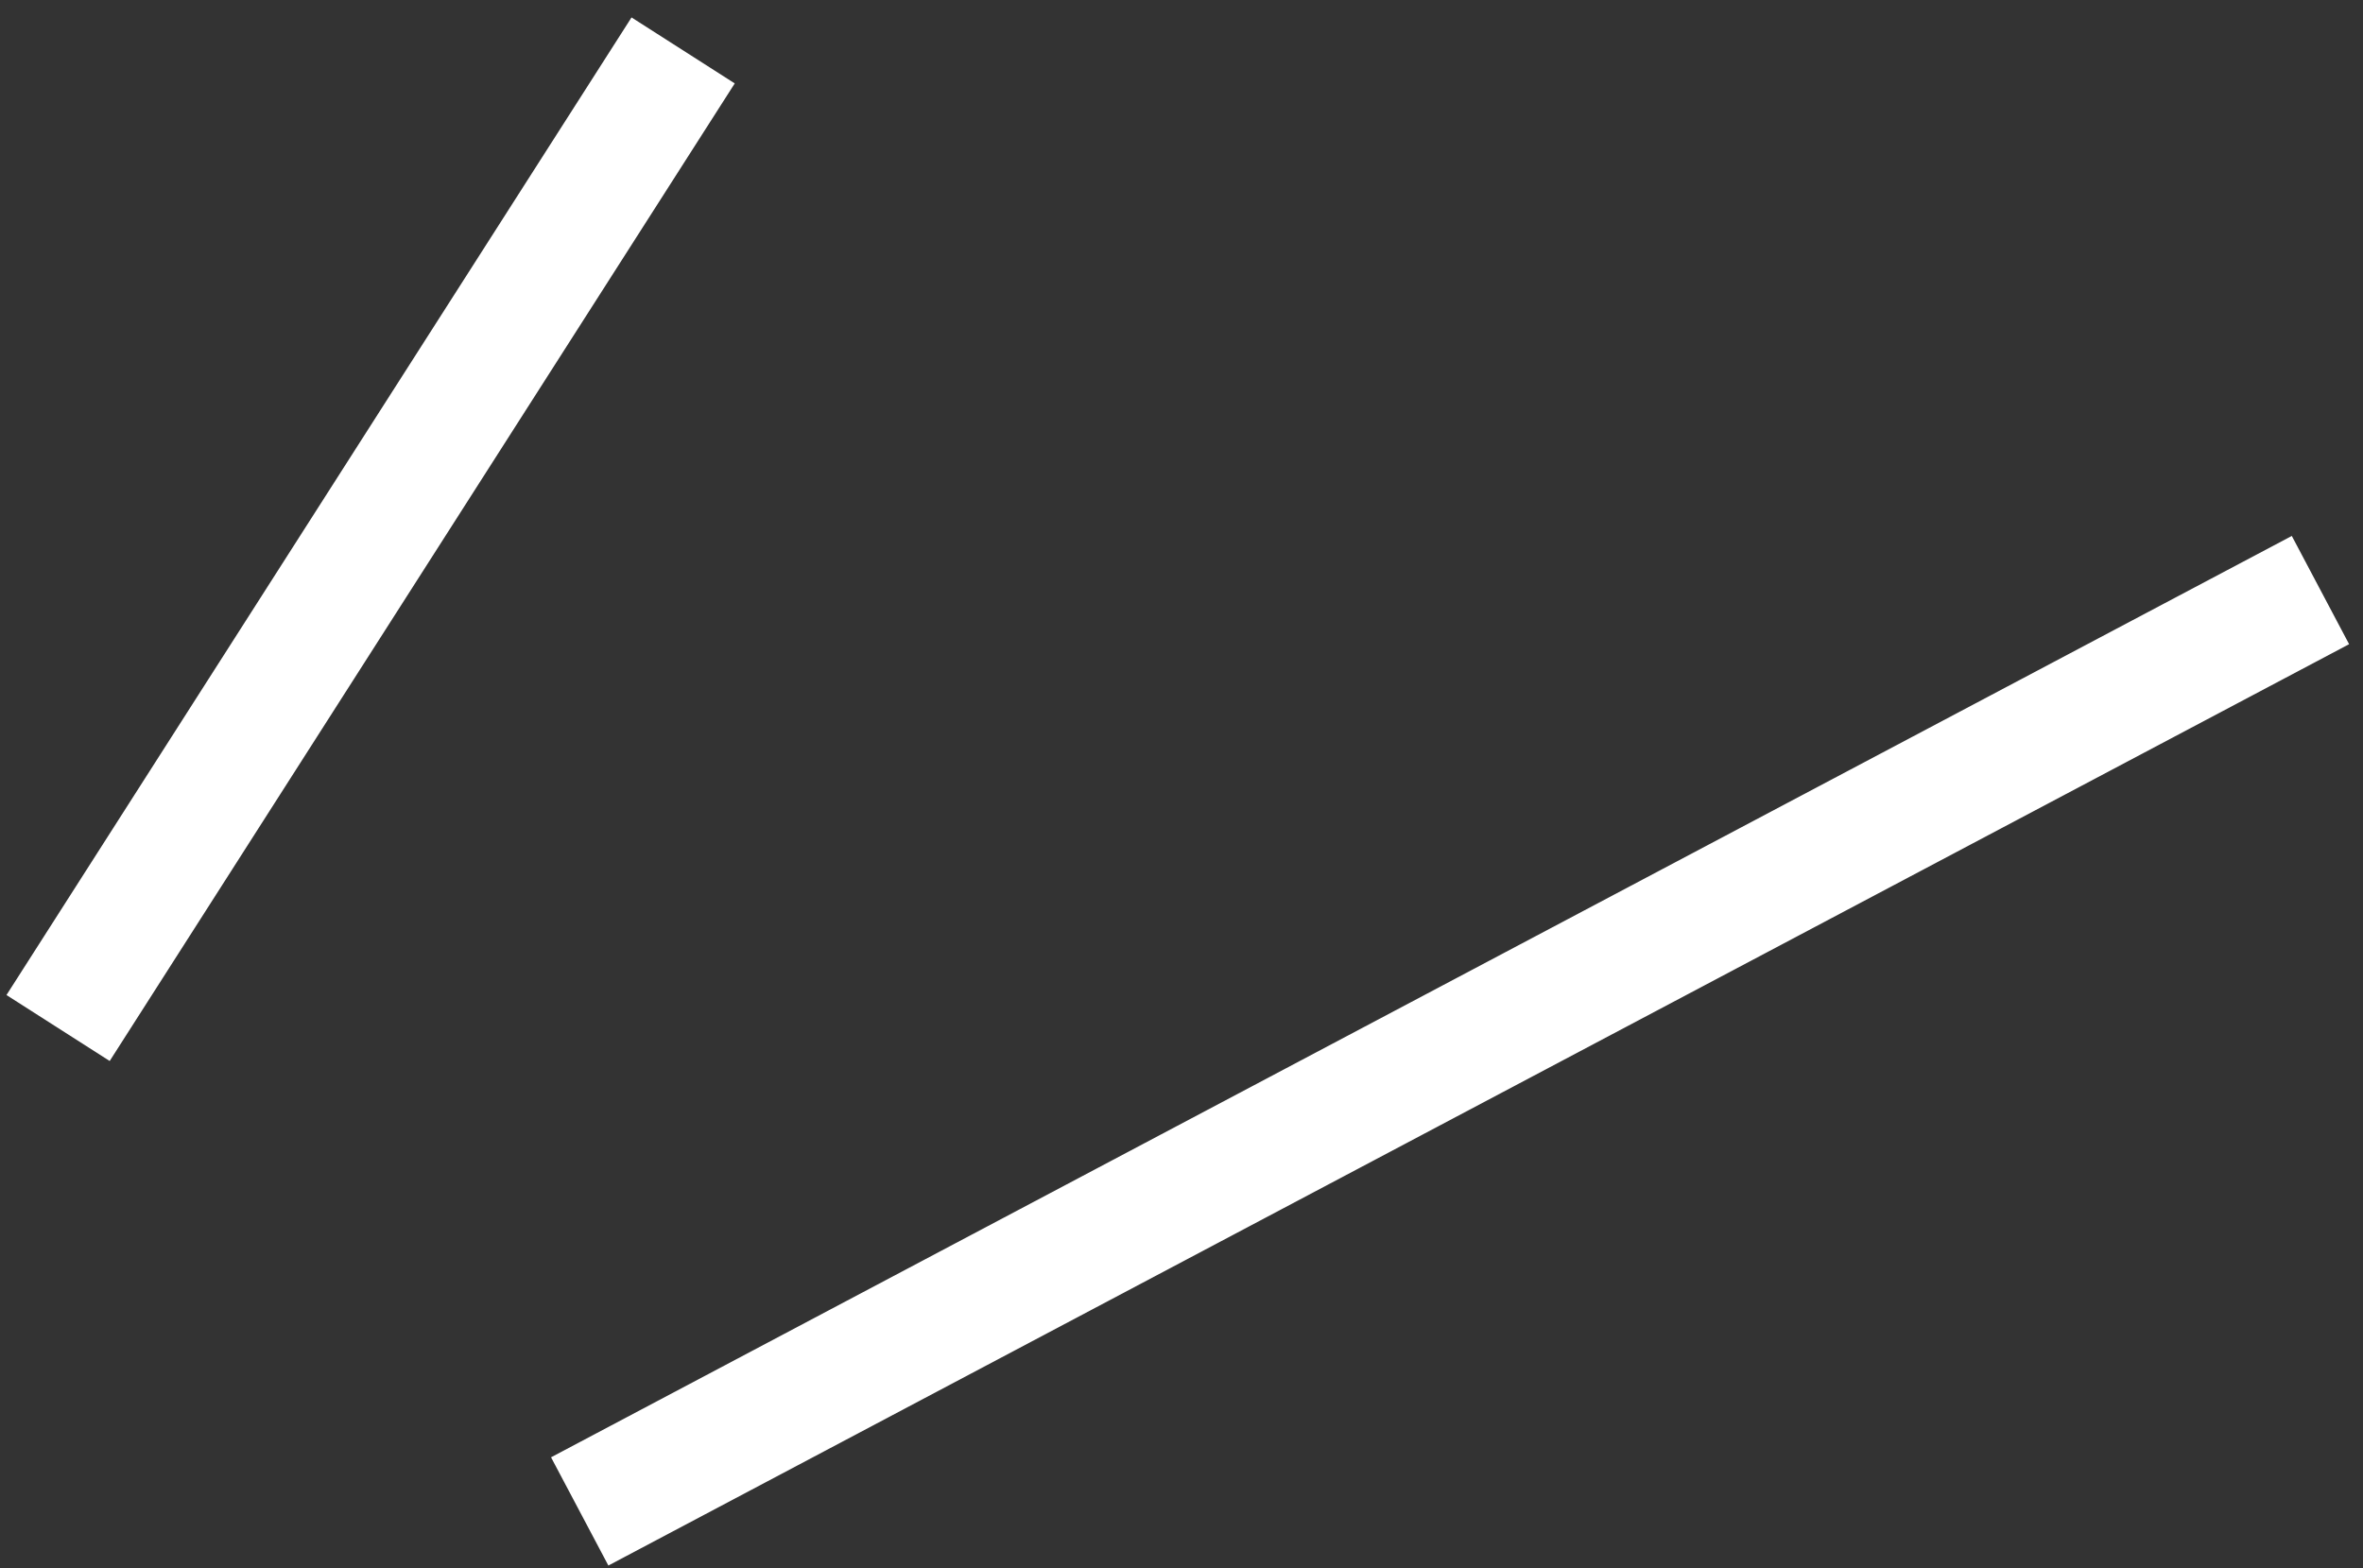 <?xml version="1.0" encoding="UTF-8"?> <svg xmlns="http://www.w3.org/2000/svg" width="116" height="77" viewBox="0 0 116 77" fill="none"><rect x="0" y="0" width="116" height="77" fill="#333333" stroke="none"/> <path fill-rule="evenodd" clip-rule="evenodd" d="M36.069 4.095L5.385 52.087L0.318 48.849L31.002 0.856L36.069 4.095ZM115.318 31.625L29.865 76.856L27.051 71.543L112.505 26.311L115.318 31.625Z" fill="white"></path> </svg> 